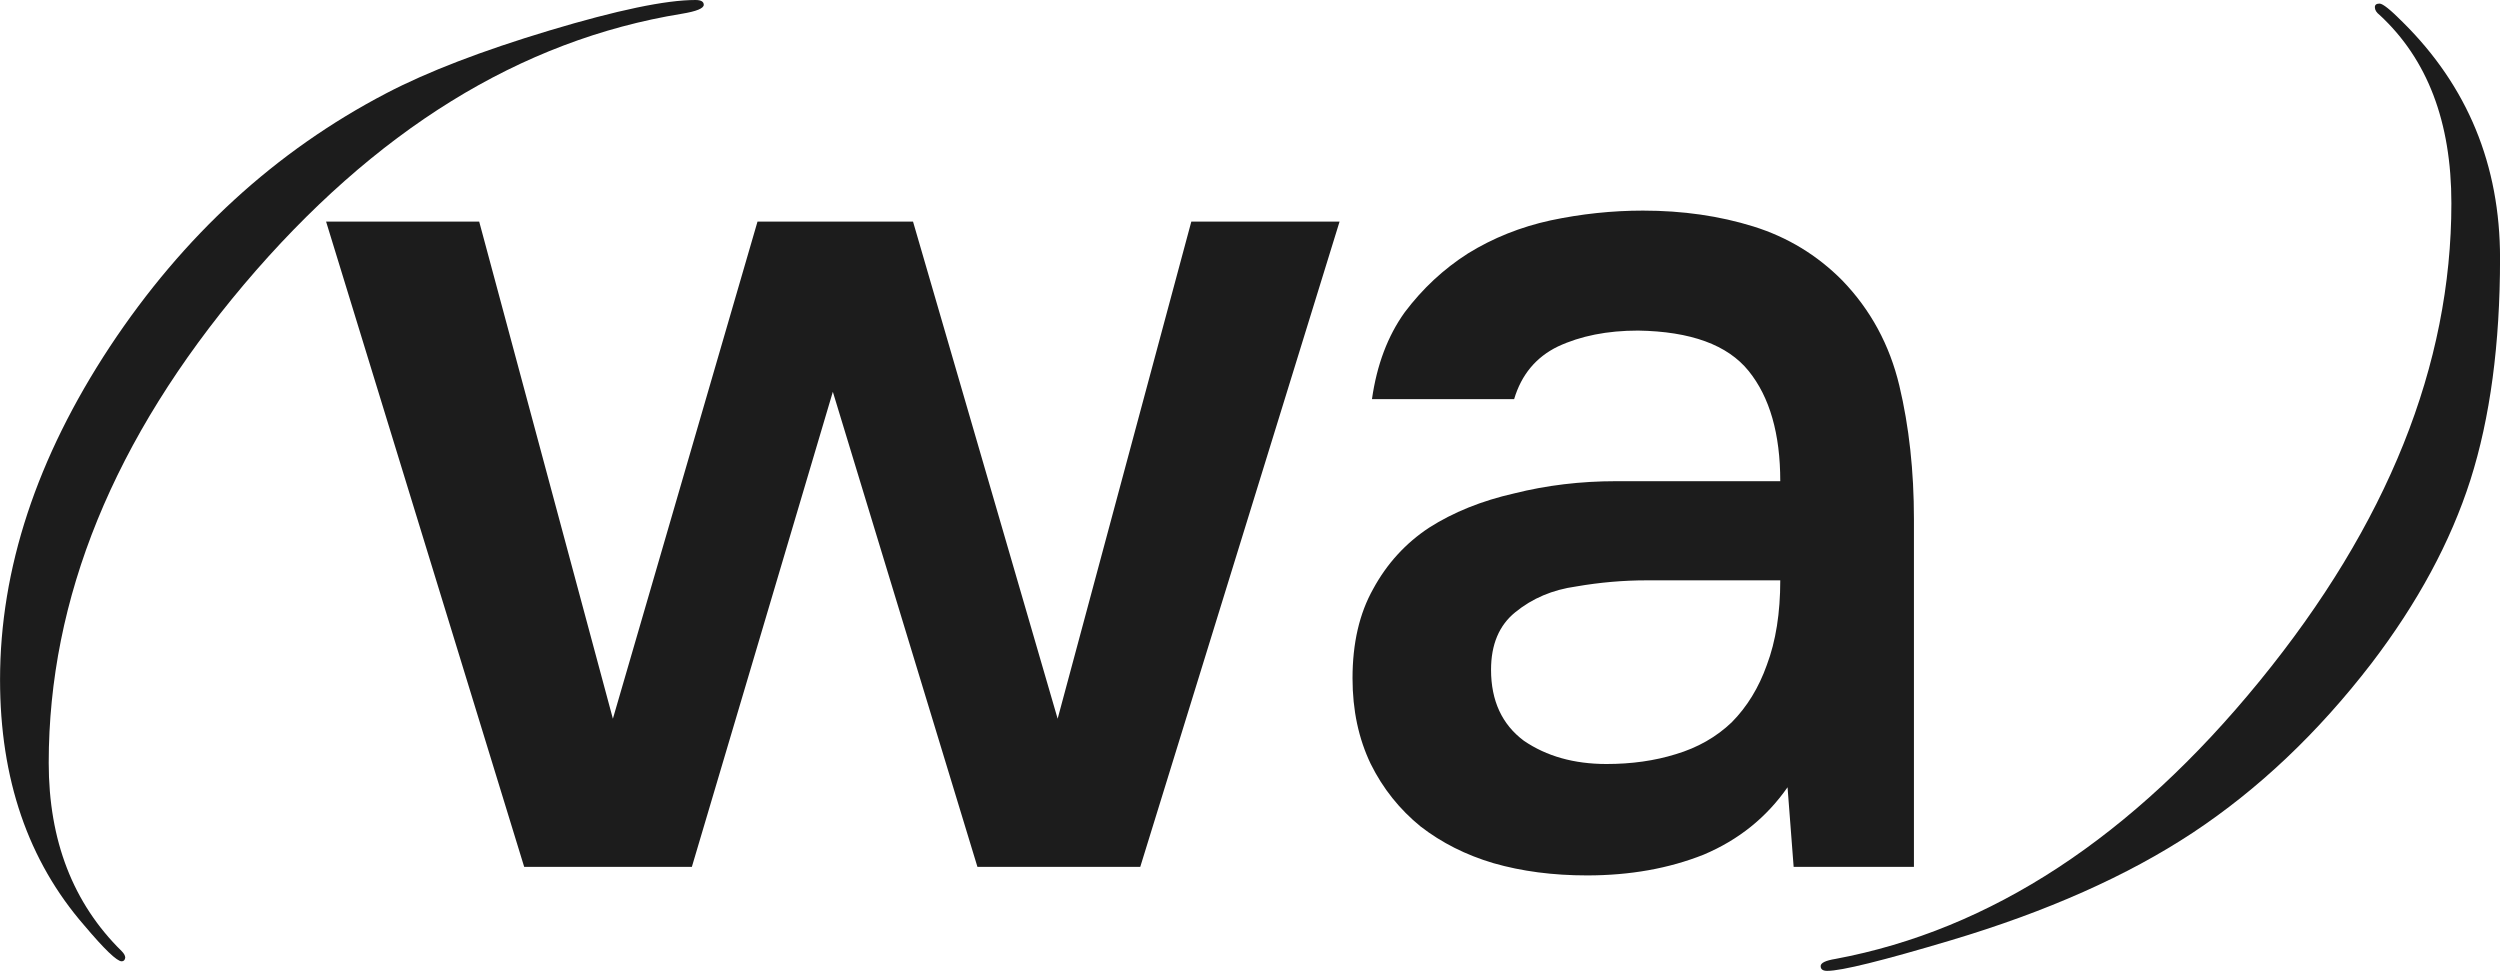 <?xml version="1.0" encoding="UTF-8"?> <svg xmlns="http://www.w3.org/2000/svg" width="103" height="40" viewBox="0 0 103 40" fill="none"><path d="M103.002 10.64C103.002 14.171 102.595 17.217 101.78 19.778C100.965 22.323 99.604 24.844 97.697 27.34C95.497 30.197 93.044 32.52 90.339 34.31C87.65 36.084 84.325 37.562 80.365 38.744C77.561 39.581 75.867 40 75.28 40C75.101 40 75.011 39.934 75.011 39.803C75.011 39.672 75.215 39.573 75.622 39.507C82.027 38.309 87.853 34.491 93.101 28.054C98.365 21.601 100.997 15.041 100.997 8.374C100.997 5.025 100.011 2.438 98.039 0.616C97.909 0.517 97.844 0.411 97.844 0.296C97.844 0.197 97.909 0.148 98.039 0.148C98.17 0.148 98.488 0.402 98.993 0.911C101.666 3.555 103.002 6.798 103.002 10.64Z" fill="#1C1C1C"></path><path d="M73.647 32.435C72.779 33.68 71.628 34.605 70.193 35.21C68.757 35.782 67.155 36.067 65.386 36.067C63.984 36.067 62.7 35.899 61.531 35.563C60.397 35.227 59.395 34.722 58.527 34.05C57.66 33.343 56.975 32.486 56.475 31.477C55.974 30.434 55.724 29.258 55.724 27.946C55.724 26.5 56.007 25.273 56.575 24.264C57.142 23.221 57.91 22.38 58.878 21.741C59.879 21.102 61.047 20.632 62.382 20.329C63.718 19.993 65.119 19.825 66.588 19.825H73.347C73.347 17.874 72.913 16.361 72.045 15.285C71.177 14.209 69.659 13.654 67.489 13.62C66.221 13.62 65.119 13.839 64.185 14.276C63.284 14.713 62.683 15.436 62.382 16.445H56.525C56.725 15.033 57.175 13.839 57.877 12.863C58.611 11.888 59.479 11.081 60.48 10.442C61.515 9.803 62.649 9.349 63.884 9.08C65.153 8.811 66.421 8.677 67.689 8.677C69.325 8.677 70.844 8.895 72.245 9.332C73.647 9.77 74.865 10.509 75.9 11.552C77.068 12.762 77.853 14.209 78.253 15.89C78.654 17.572 78.854 19.404 78.854 21.388V35.714H73.898L73.647 32.435ZM73.347 23.91H67.84C66.872 23.91 65.904 23.995 64.936 24.163C63.968 24.297 63.133 24.65 62.432 25.222C61.765 25.76 61.431 26.55 61.431 27.593C61.431 28.871 61.882 29.846 62.783 30.519C63.718 31.157 64.852 31.477 66.187 31.477C67.222 31.477 68.173 31.343 69.041 31.073C69.942 30.804 70.71 30.367 71.344 29.762C71.978 29.123 72.462 28.333 72.796 27.391C73.163 26.416 73.347 25.256 73.347 23.91Z" fill="#1C1C1C"></path><path d="M13.435 9.131H19.743L25.251 29.611L31.209 9.131H37.617L43.575 29.611L49.082 9.131H55.19L46.979 35.714H40.27L34.313 16.142L28.505 35.714H21.596L13.435 9.131Z" fill="#1C1C1C"></path><path d="M28.995 0.197C28.995 0.345 28.694 0.468 28.091 0.567C21.441 1.65 15.428 5.369 10.049 11.724C4.687 18.079 2.007 24.647 2.007 31.429C2.007 34.63 3.009 37.217 5.013 39.187C5.111 39.286 5.16 39.376 5.16 39.458C5.144 39.557 5.095 39.606 5.013 39.606C4.818 39.606 4.304 39.113 3.473 38.128C1.159 35.468 0.002 32.094 0.002 28.005C0.002 23.44 1.509 18.867 4.525 14.286C7.556 9.704 11.353 6.223 15.916 3.842C17.611 2.956 19.852 2.094 22.639 1.256C25.426 0.419 27.431 0 28.653 0C28.881 0 28.995 0.066 28.995 0.197Z" fill="#1C1C1C"></path></svg> 